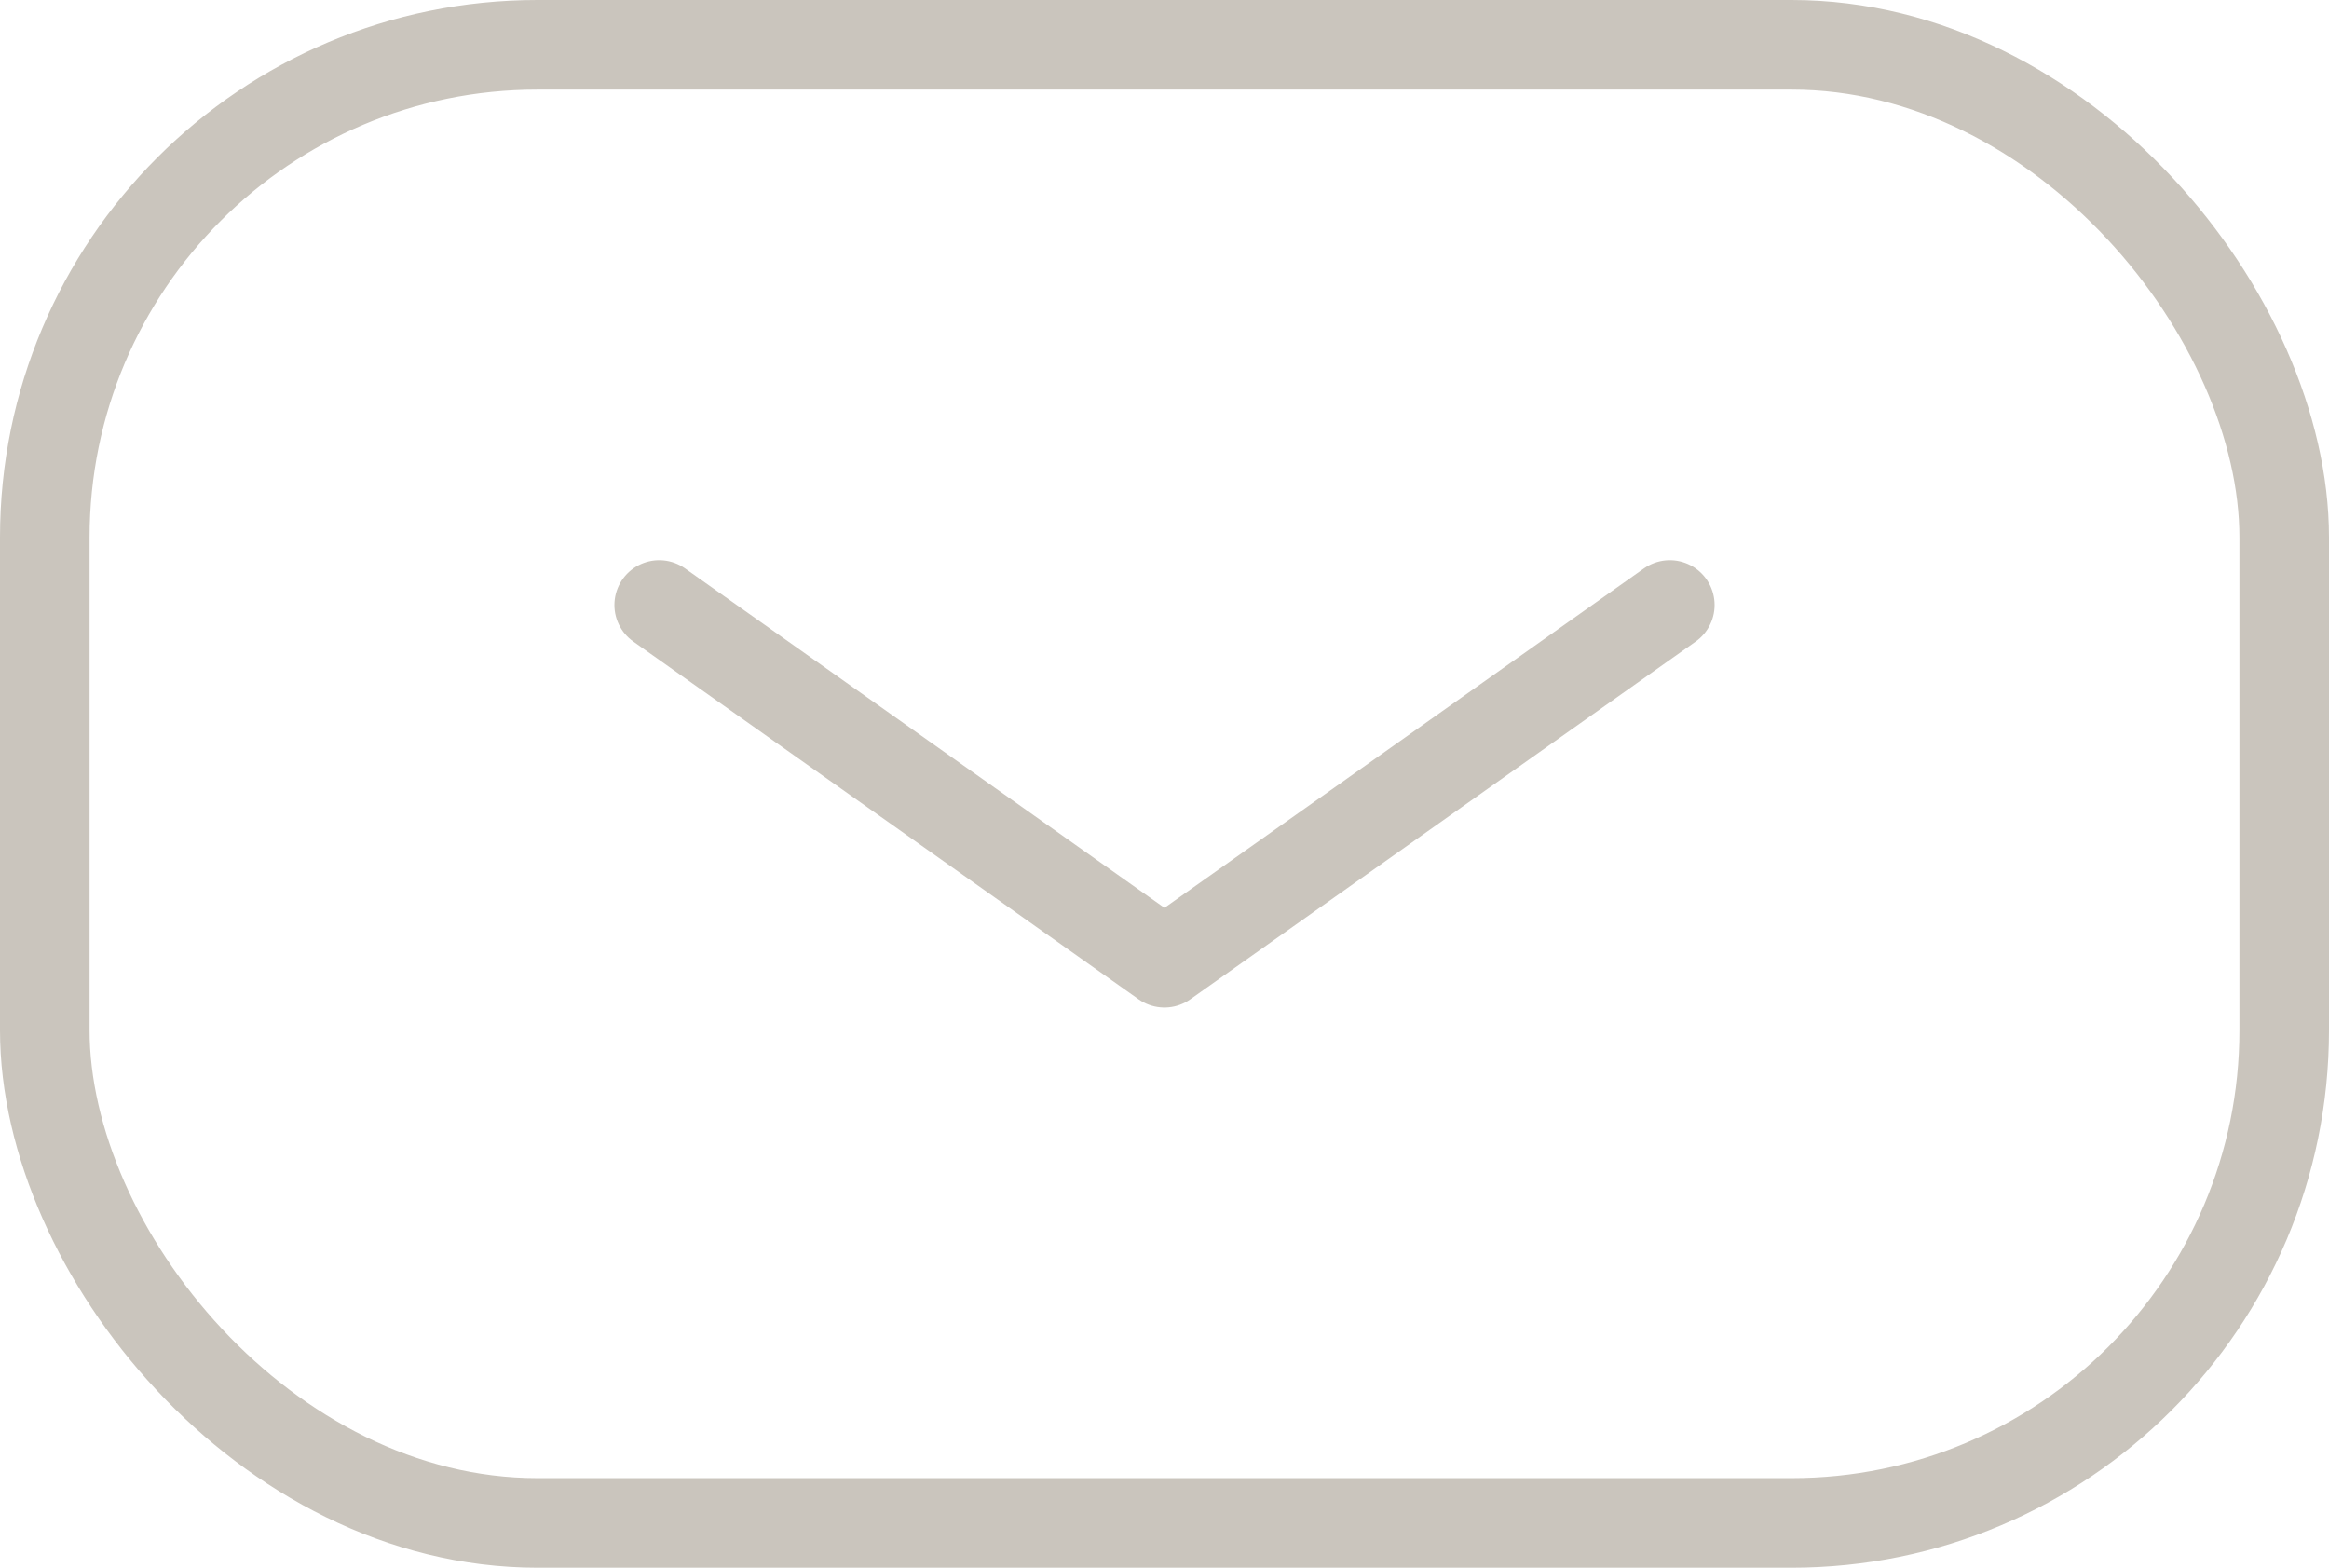 <svg id="Component_4_5" data-name="Component 4 – 5" xmlns="http://www.w3.org/2000/svg" width="52" height="35" viewBox="0 0 52 35">
  <g id="Rectangle_31" data-name="Rectangle 31" fill="none" stroke="#cac5bd" stroke-width="2">
    <rect width="52" height="35" rx="12" stroke="none"/>
    <rect x="1" y="1" width="50" height="33" rx="11" fill="none"/>
  </g>
  <path id="Path_26" data-name="Path 26" d="M1213.436-25.511l11.281,7.986L1236-25.511" transform="translate(-1198.718 39.018)" fill="none" stroke="#cac5bd" stroke-linecap="round" stroke-linejoin="round" stroke-width="2"/>
</svg>
